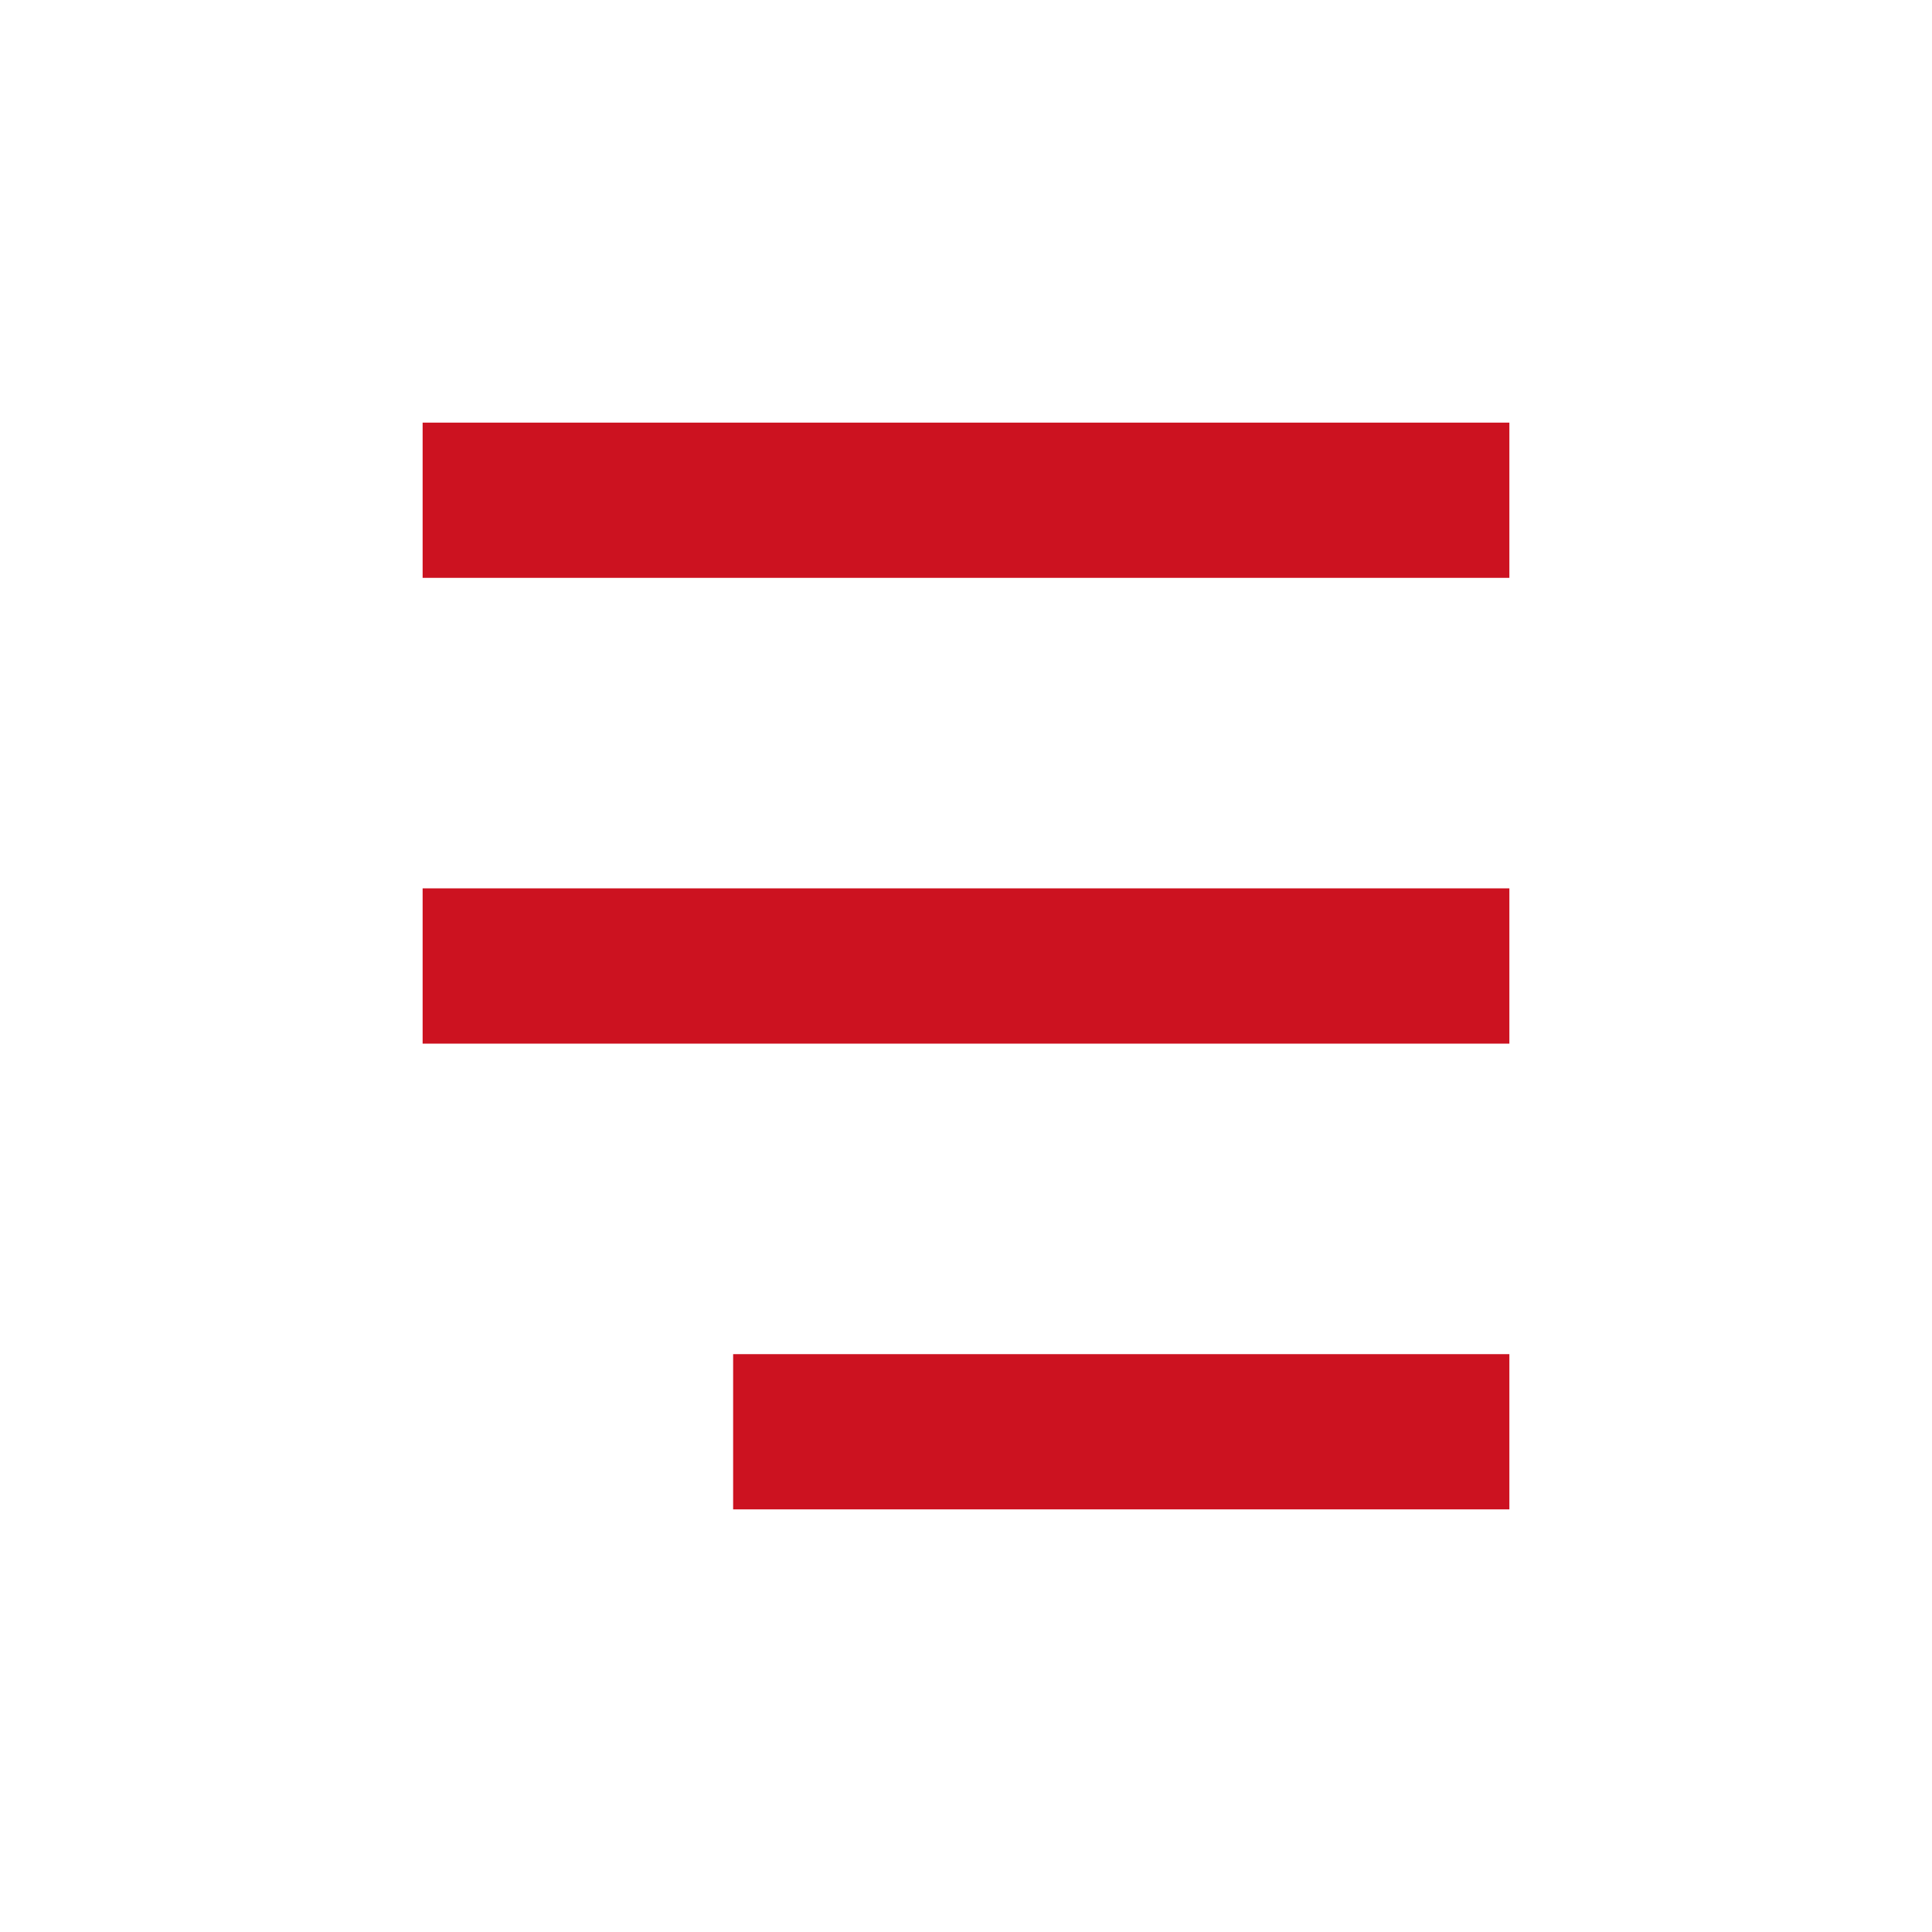 <svg width="32" height="32" viewBox="0 0 32 32" fill="none" xmlns="http://www.w3.org/2000/svg">
<path d="M7 7H25V9.571H7V7Z" fill="#CC1220"/>
<path d="M7 14.714H25V17.286H7V14.714Z" fill="#CC1220"/>
<path d="M12.143 22.429H25V25H12.143V22.429Z" fill="#CC1220"/>
</svg>

